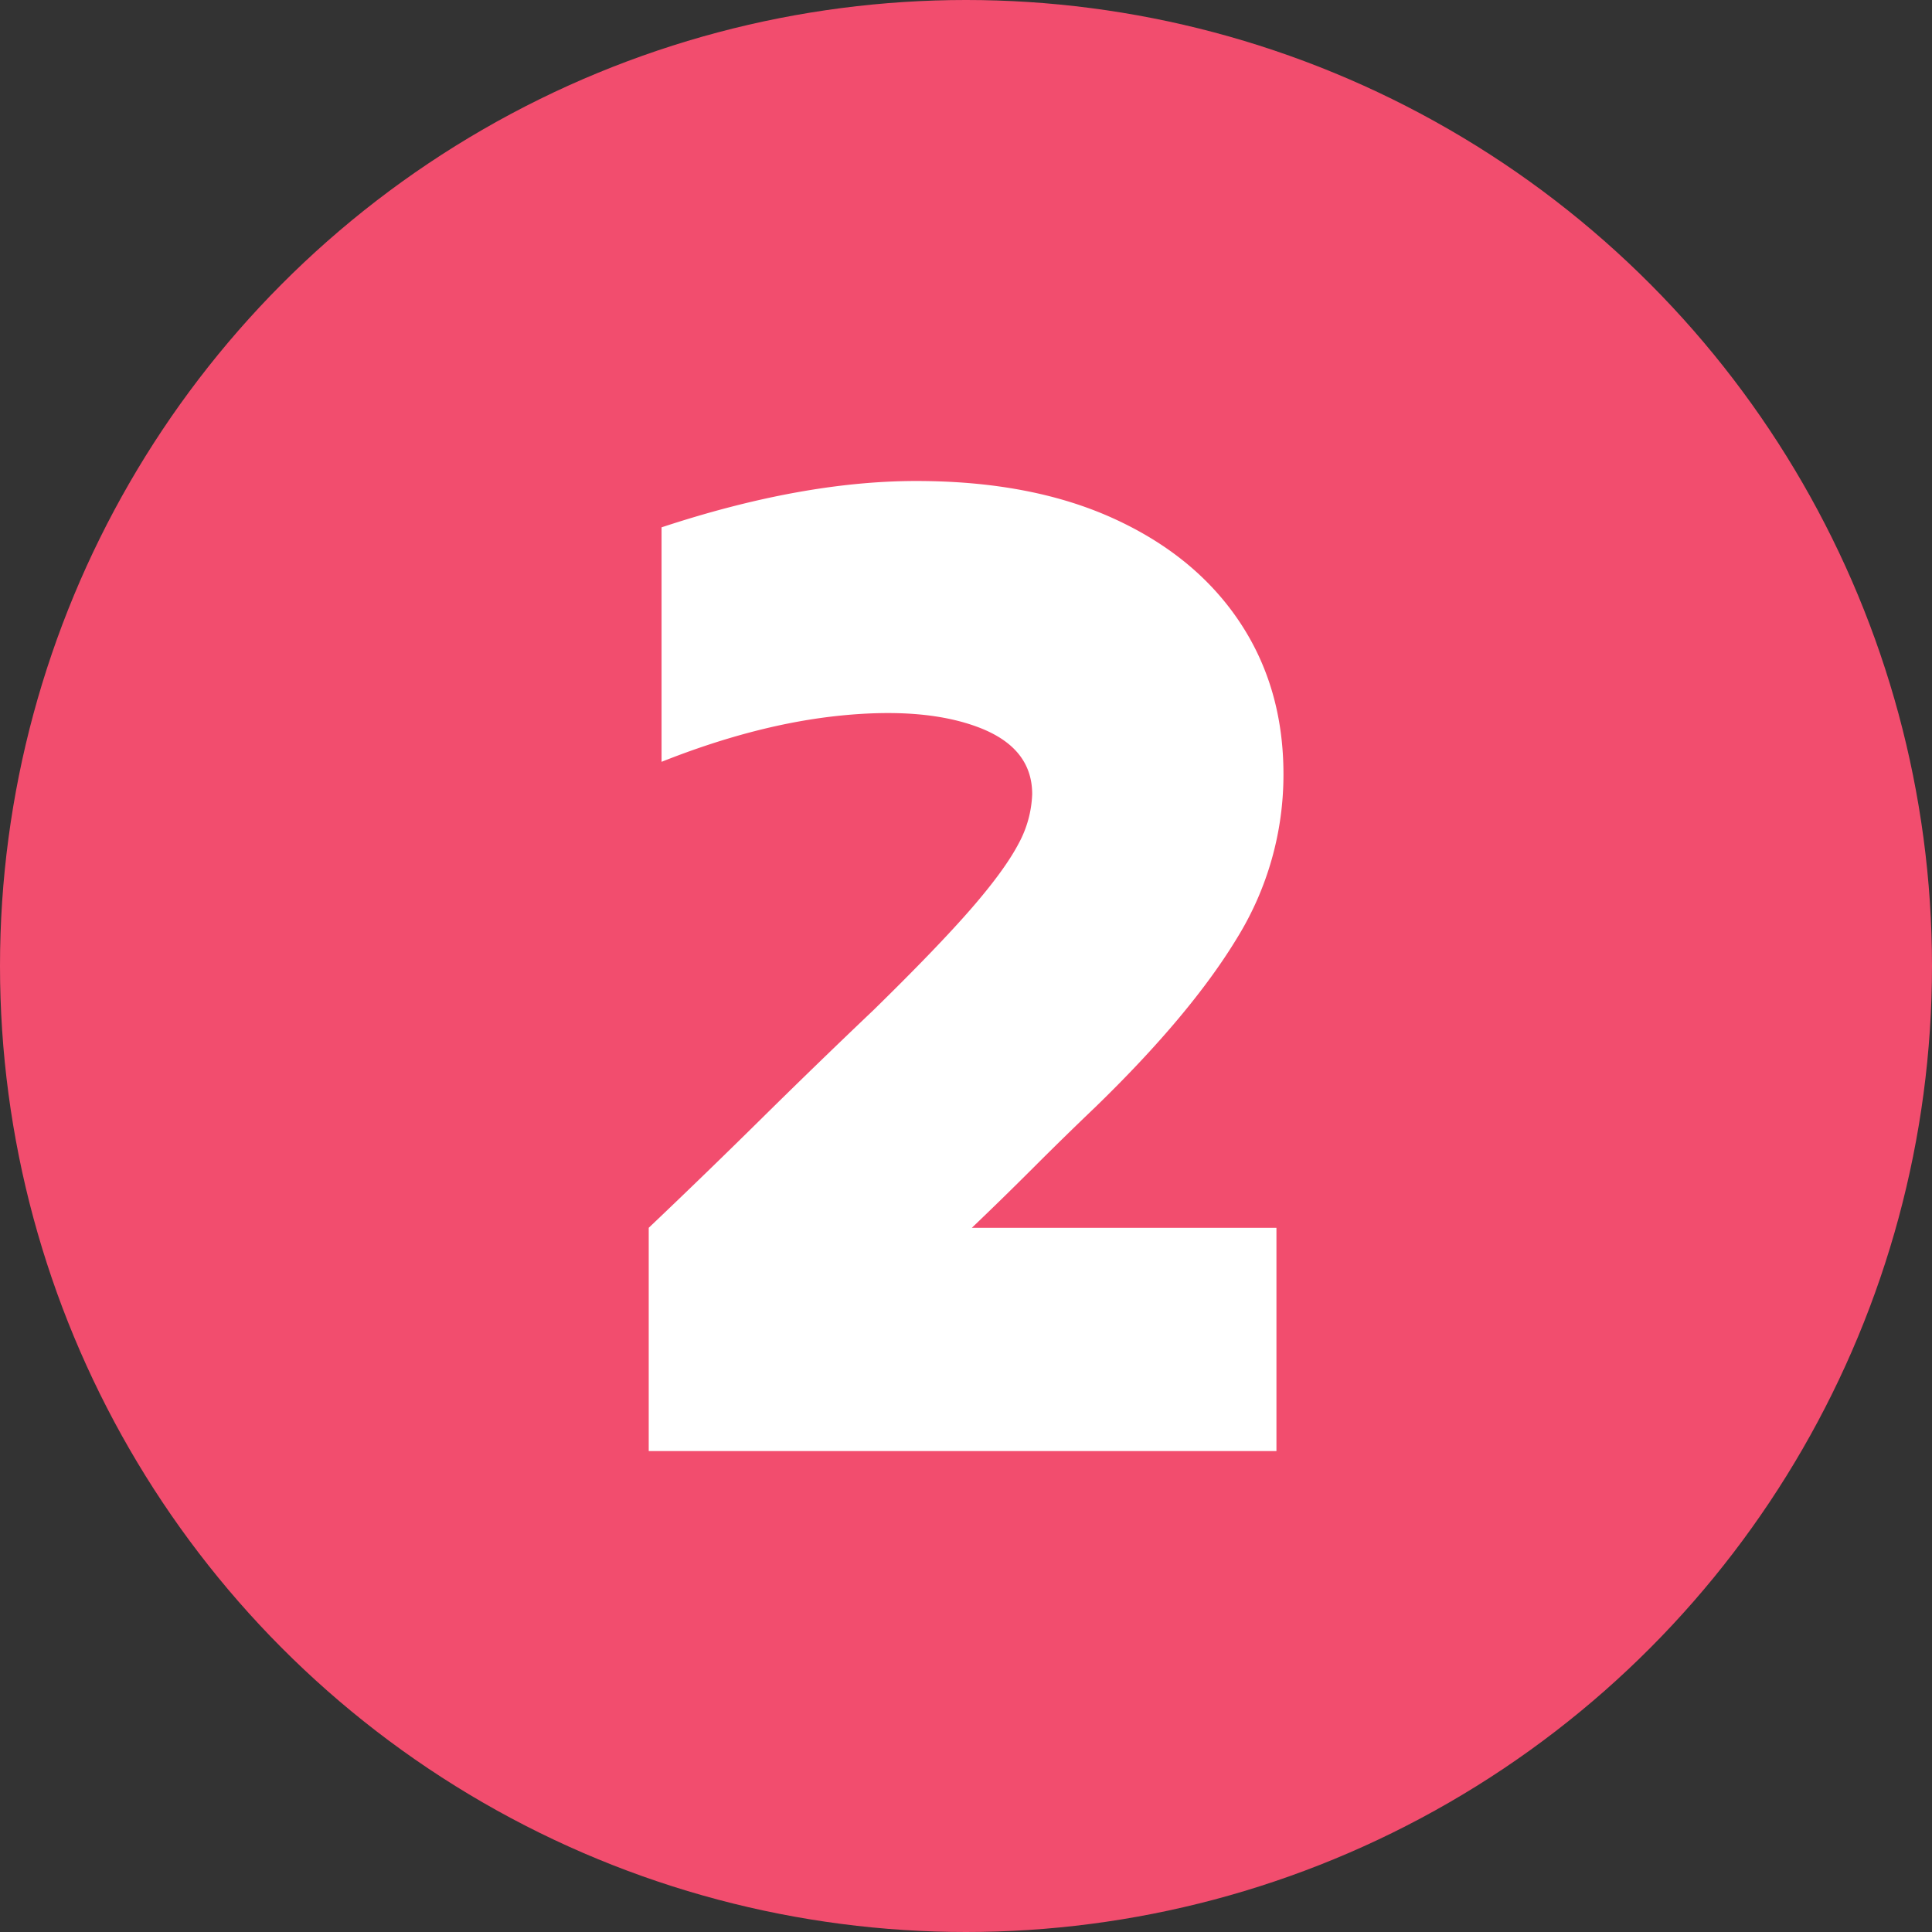 <svg viewBox="0 0 512 512" xmlns="http://www.w3.org/2000/svg"><rect x="0" y="0" width="512" height="512" fill="#333333" stroke="none"/><g id="Layer_2" data-name="Layer 2"><g id="_03.number_2" data-name="03.number 2"><g id="background"><circle cx="256" cy="256" fill="#f24d6e" r="256"/></g><path d="m171.92 384.53v-59.15q14.88-14.13 29.77-28.83t29.76-28.83q17.1-16.74 26-27t12.55-17.27a29.5 29.5 0 0 0 3.54-13q0-12.28-14.14-17.67t-36.46-3.16q-22.32 2.22-47.62 12.27v-62.14q37.2-12.28 67.52-12.28t52.09 9.86q21.75 9.85 33.48 27.34t11.72 40.55a82.31 82.31 0 0 1 -12.28 43.34q-12.27 20.28-37.57 44.83-8.19 7.82-16.37 16t-16.37 16h80.73v59.15h-166.35z" fill="#fff"/></g></g></svg>
